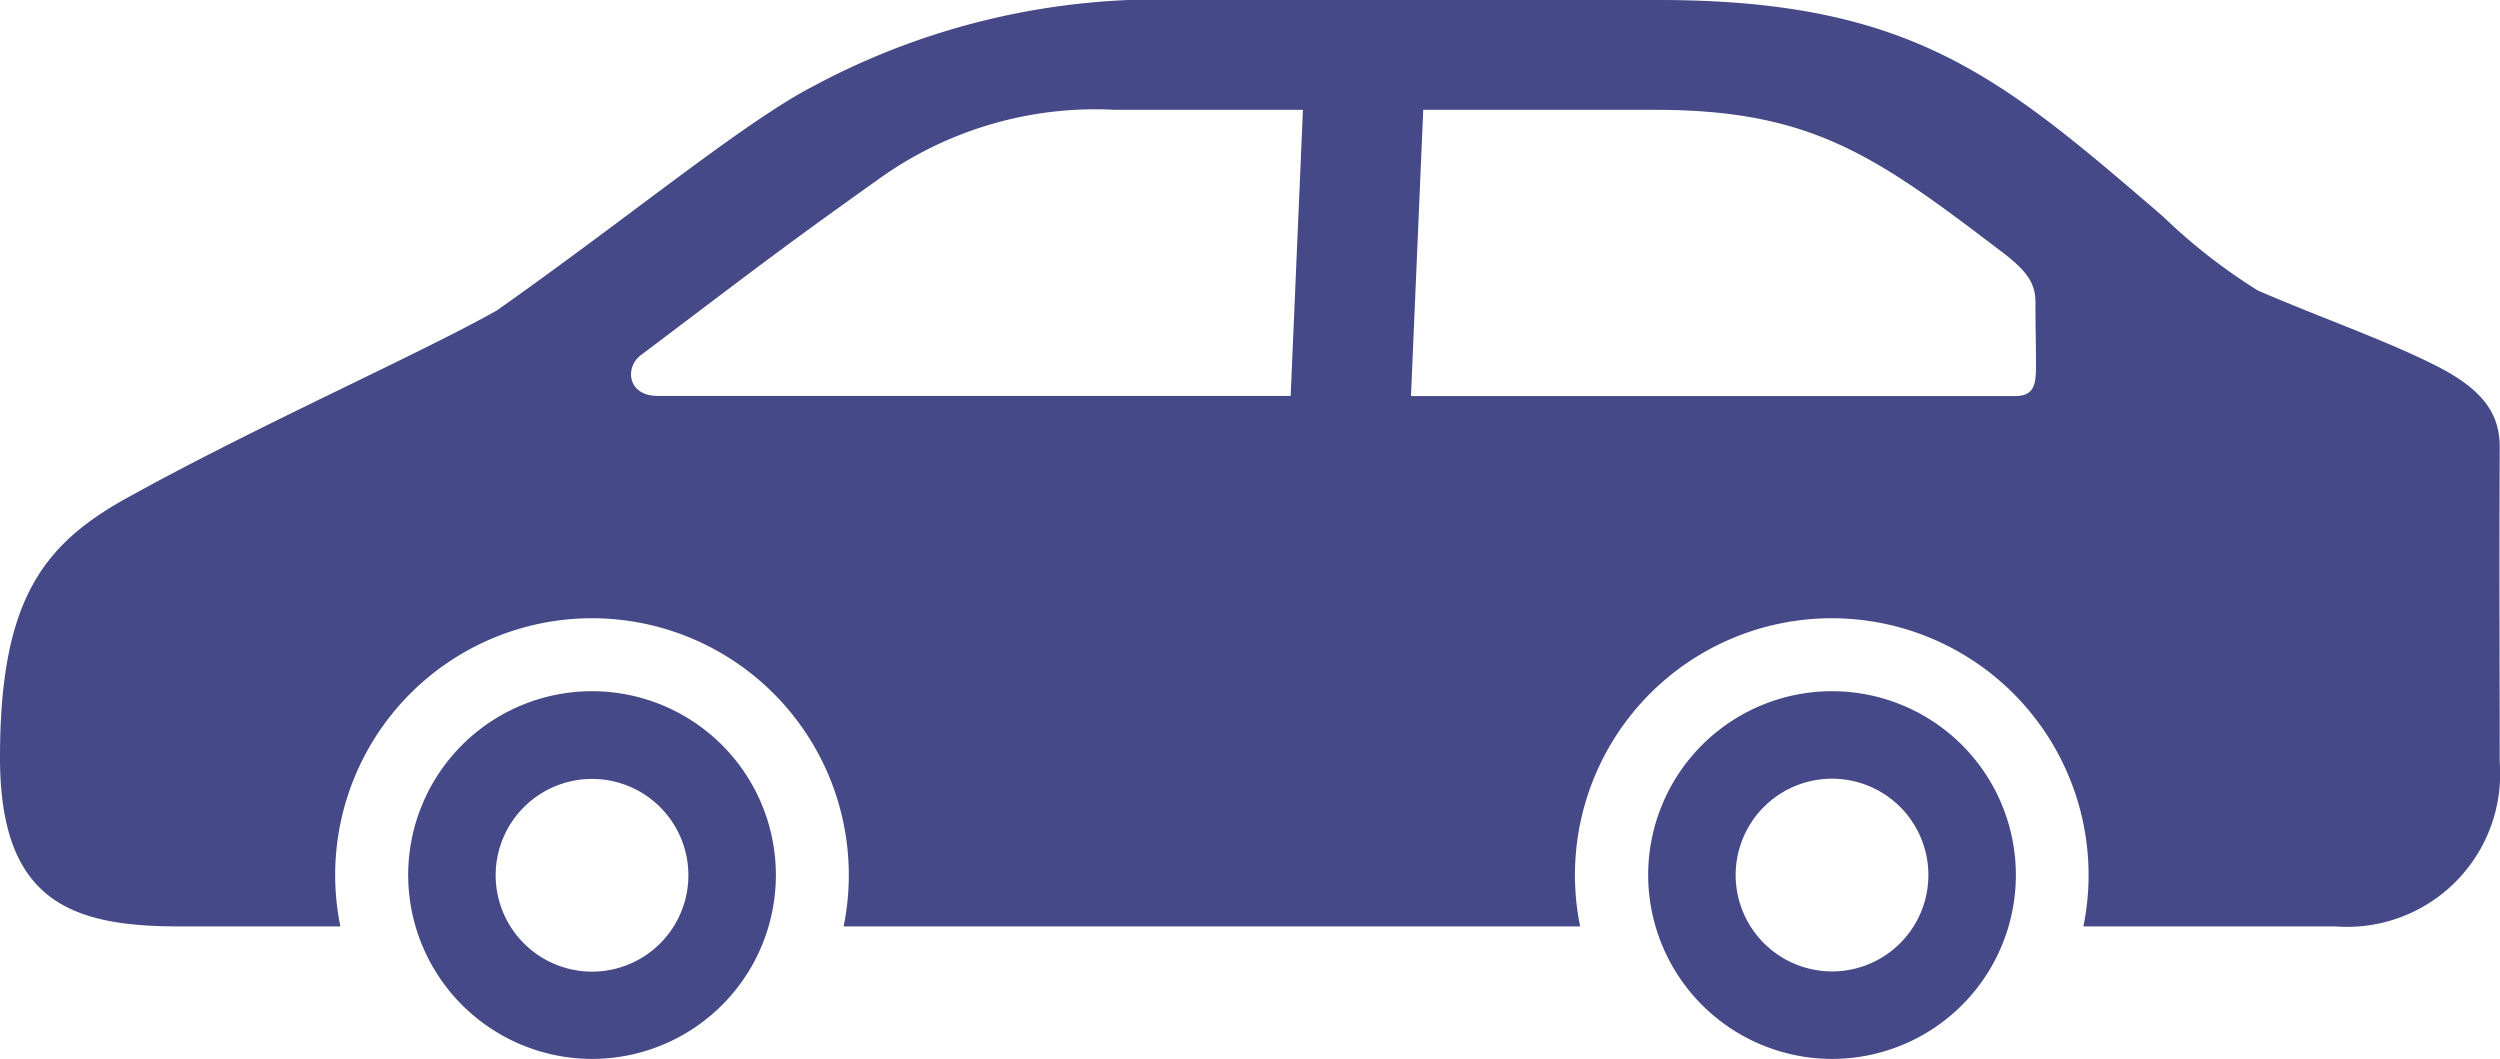 <?xml version="1.0" encoding="UTF-8"?>
<svg xmlns="http://www.w3.org/2000/svg" id="レイヤー_1" data-name="レイヤー 1" width="45.091" height="19.099" viewBox="0 0 45.091 19.099">
  <g id="グループ_53" data-name="グループ 53">
    <path id="パス_103" data-name="パス 103" d="M0,13.664c0,2.551,1.235,3.045,3.21,3.045H6.139a4.632,4.632,0,1,1,9.077,0H28.5a4.632,4.632,0,1,1,9.077,0h4.546a2.76,2.76,0,0,0,2.963-2.963c0-1.563-.01-3.454,0-5.679,0-.579-.27-1.025-1.139-1.466-.922-.467-2.084-.868-3.225-1.362A10.388,10.388,0,0,1,39.008,3.9C36.1,1.4,34.488,0,29.915,0H21.438a13.167,13.167,0,0,0-6.79,1.566C13.408,2.211,11.3,3.953,8.96,5.6,7.571,6.385,4.619,7.687,2.274,8.99.746,9.838,0,10.865,0,13.664ZM25.449,7.141l.221-5.16h4.186c2.837,0,3.994.843,6.265,2.573.461.351.591.572.591.9,0,.478.01.716.01,1.136,0,.345-.03.554-.382.554H25.45Zm-13.9-.728c1.882-1.418,2.493-1.9,4.269-3.161a6.694,6.694,0,0,1,4.3-1.271H23.5l-.221,5.16H11.869c-.568,0-.59-.524-.319-.728Z" fill="#464988"></path>
    <path id="パス_104" data-name="パス 104" d="M345.676,150.212a3.316,3.316,0,1,0-3.316-3.316A3.32,3.32,0,0,0,345.676,150.212Zm-1.738-3.316a1.738,1.738,0,1,1,1.738,1.738A1.74,1.74,0,0,1,343.938,146.9Z" transform="translate(-312.633 -131.113)" fill="#464988"></path>
    <path id="パス_105" data-name="パス 105" d="M88.1,150.212A3.316,3.316,0,1,0,84.78,146.9,3.32,3.32,0,0,0,88.1,150.212ZM86.358,146.9a1.738,1.738,0,1,1,1.738,1.738A1.74,1.74,0,0,1,86.358,146.9Z" transform="translate(-77.418 -131.113)" fill="#464988"></path>
  </g>
</svg>
